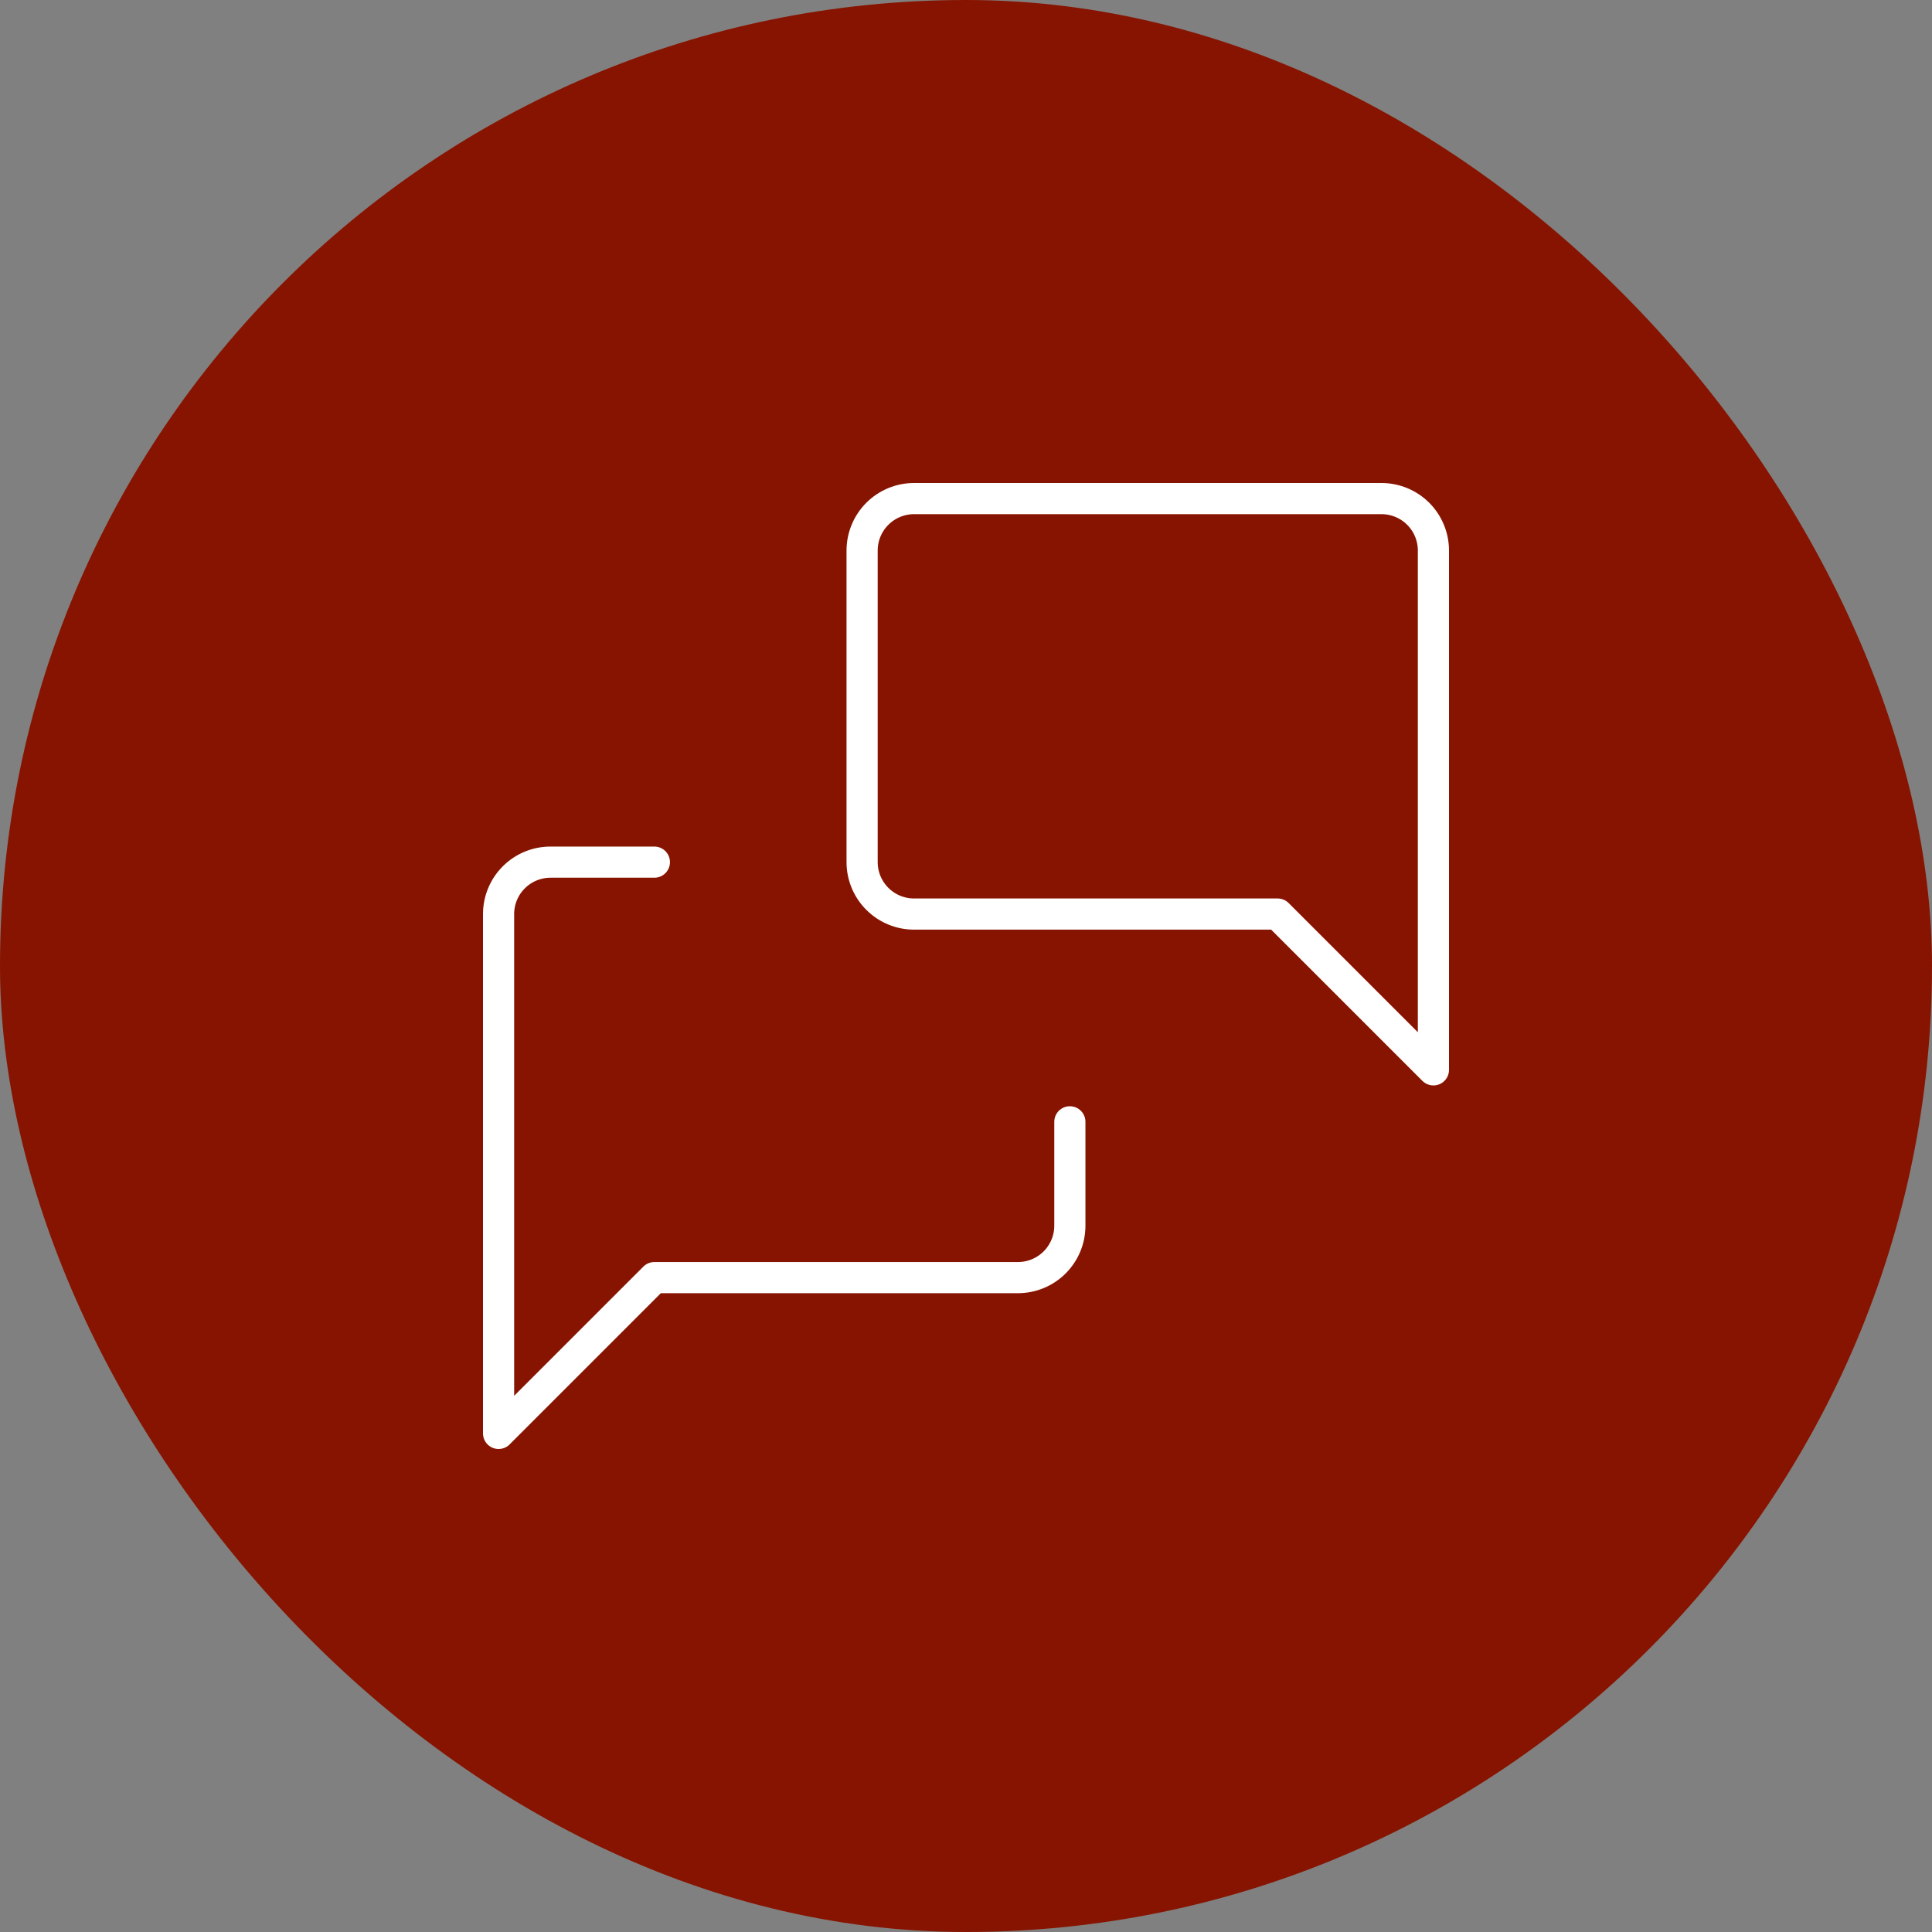 <svg width="62" height="62" viewBox="0 0 62 62" fill="none" xmlns="http://www.w3.org/2000/svg">
<rect x="0" y="0" width="62" height="62" fill="#808080" stroke="none"/>
<rect width="62" height="62" rx="31" fill="#871400"/>
<path d="M46 34.333L41 29.333H29.333C28.891 29.333 28.467 29.158 28.155 28.845C27.842 28.533 27.666 28.109 27.666 27.667V17.667C27.666 17.225 27.842 16.801 28.155 16.488C28.467 16.176 28.891 16 29.333 16H44.333C44.775 16 45.199 16.176 45.512 16.488C45.824 16.801 46 17.225 46 17.667V34.333Z" stroke="white" stroke-linecap="round" stroke-linejoin="round"/>
<path d="M34.333 36V39.333C34.333 39.775 34.158 40.199 33.845 40.512C33.533 40.824 33.109 41 32.667 41H21L16 46V29.333C16 28.891 16.176 28.467 16.488 28.155C16.801 27.842 17.225 27.667 17.667 27.667H21" stroke="white" stroke-linecap="round" stroke-linejoin="round"/>
</svg>
